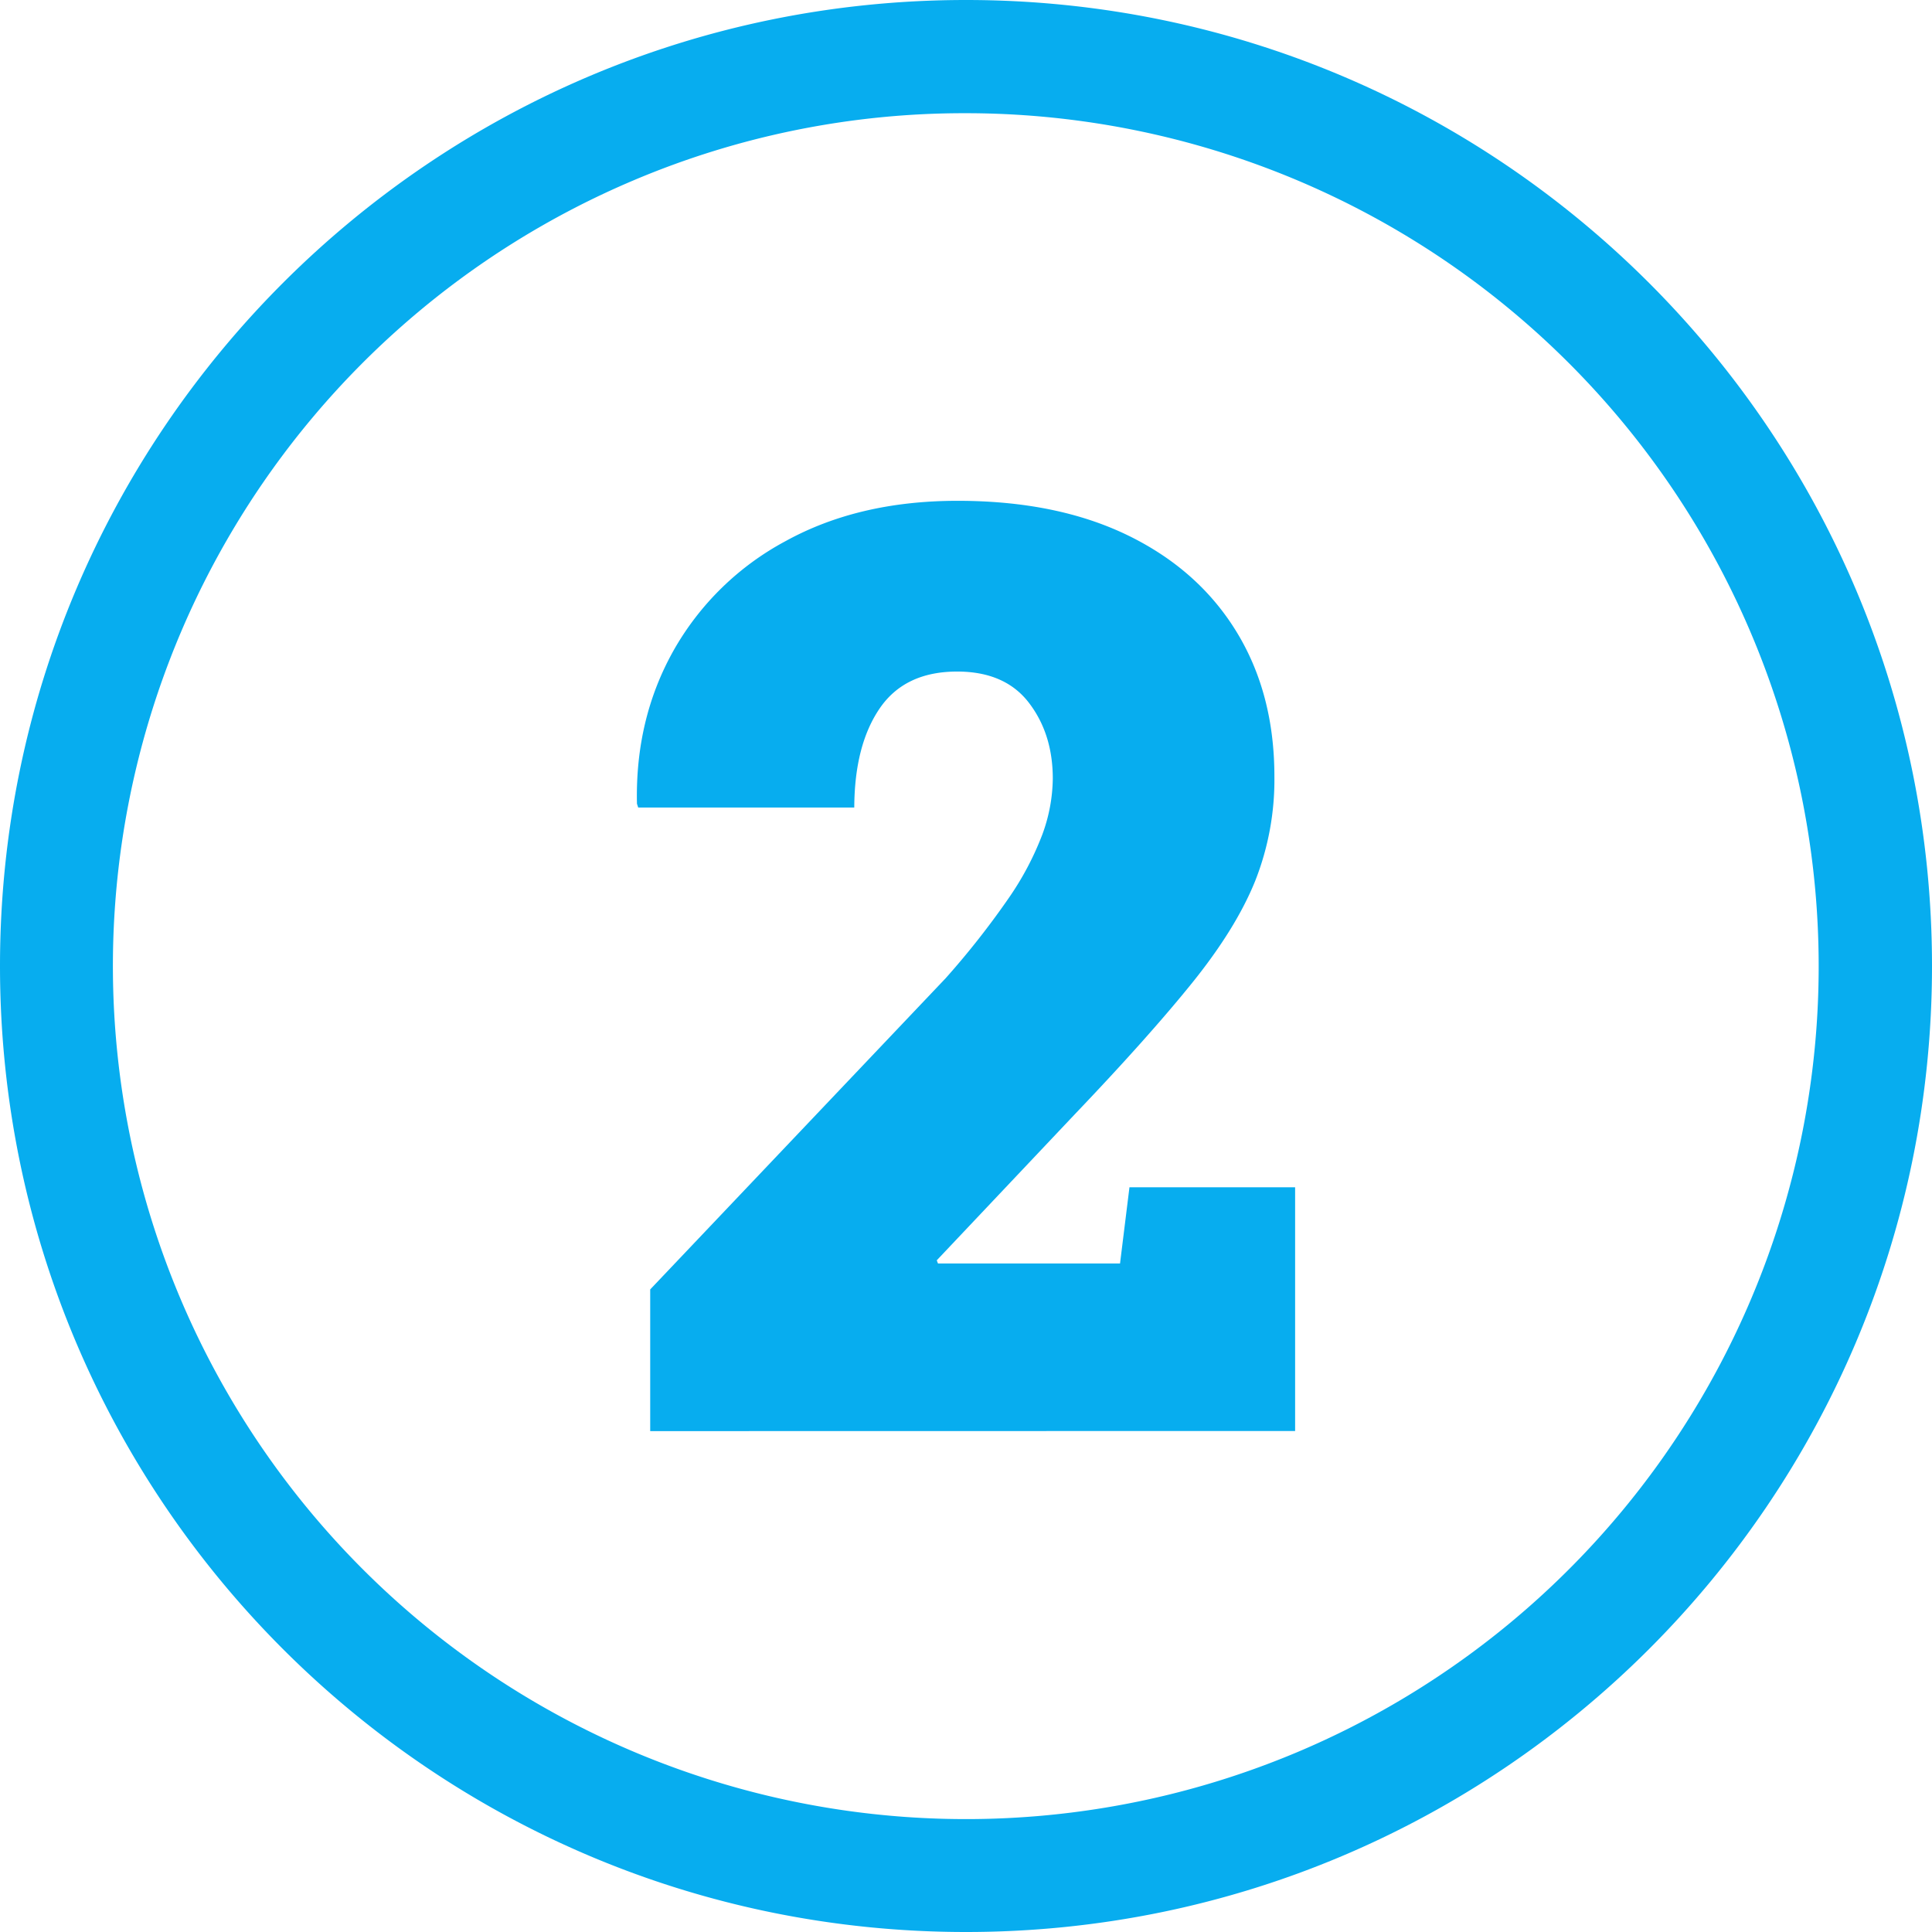 <?xml version="1.0" encoding="UTF-8"?>
<svg xmlns="http://www.w3.org/2000/svg" xmlns:xlink="http://www.w3.org/1999/xlink" xmlns:svgjs="http://svgjs.com/svgjs" version="1.1" width="512" height="512" x="0" y="0" viewBox="0 0 512 512" style="enable-background:new 0 0 512 512" xml:space="preserve">
  <g>
    <g data-name="Layer 2">
      <g data-name="2">
        <path d="M256 30a226.06 226.06 0 0 1 88 434.25 226.06 226.06 0 0 1-176-416.5A224.5 224.5 0 0 1 256 30m0-30C114.62 0 0 114.62 0 256s114.62 256 256 256 256-114.62 256-256S397.38 0 256 0z" fill="#07adef" data-original="#000000"></path>
        <path d="M172.31 379.26v-37.55l78.28-82.45a219.89 219.89 0 0 0 16.69-21.2 78.72 78.72 0 0 0 8.93-16.86 44 44 0 0 0 2.79-14.86q0-11.85-6.34-20.11t-19-8.26q-13.86 0-20.53 9.76T226.39 214h-57.26l-.33-1q-.5-22.53 9.77-40.73a74.4 74.4 0 0 1 29.62-28.87q19.37-10.68 45.57-10.68t45 9.09q18.78 9.1 28.88 25.54t10.09 38.47a73 73 0 0 1-5.09 27.63q-5.08 12.6-16.69 27t-31 34.72L248.25 334l.33.84h48.24l2.5-20.2h43.9v64.59z" fill="#07adef" data-original="#000000"></path>
      </g>
    </g>
  </g>
</svg>
